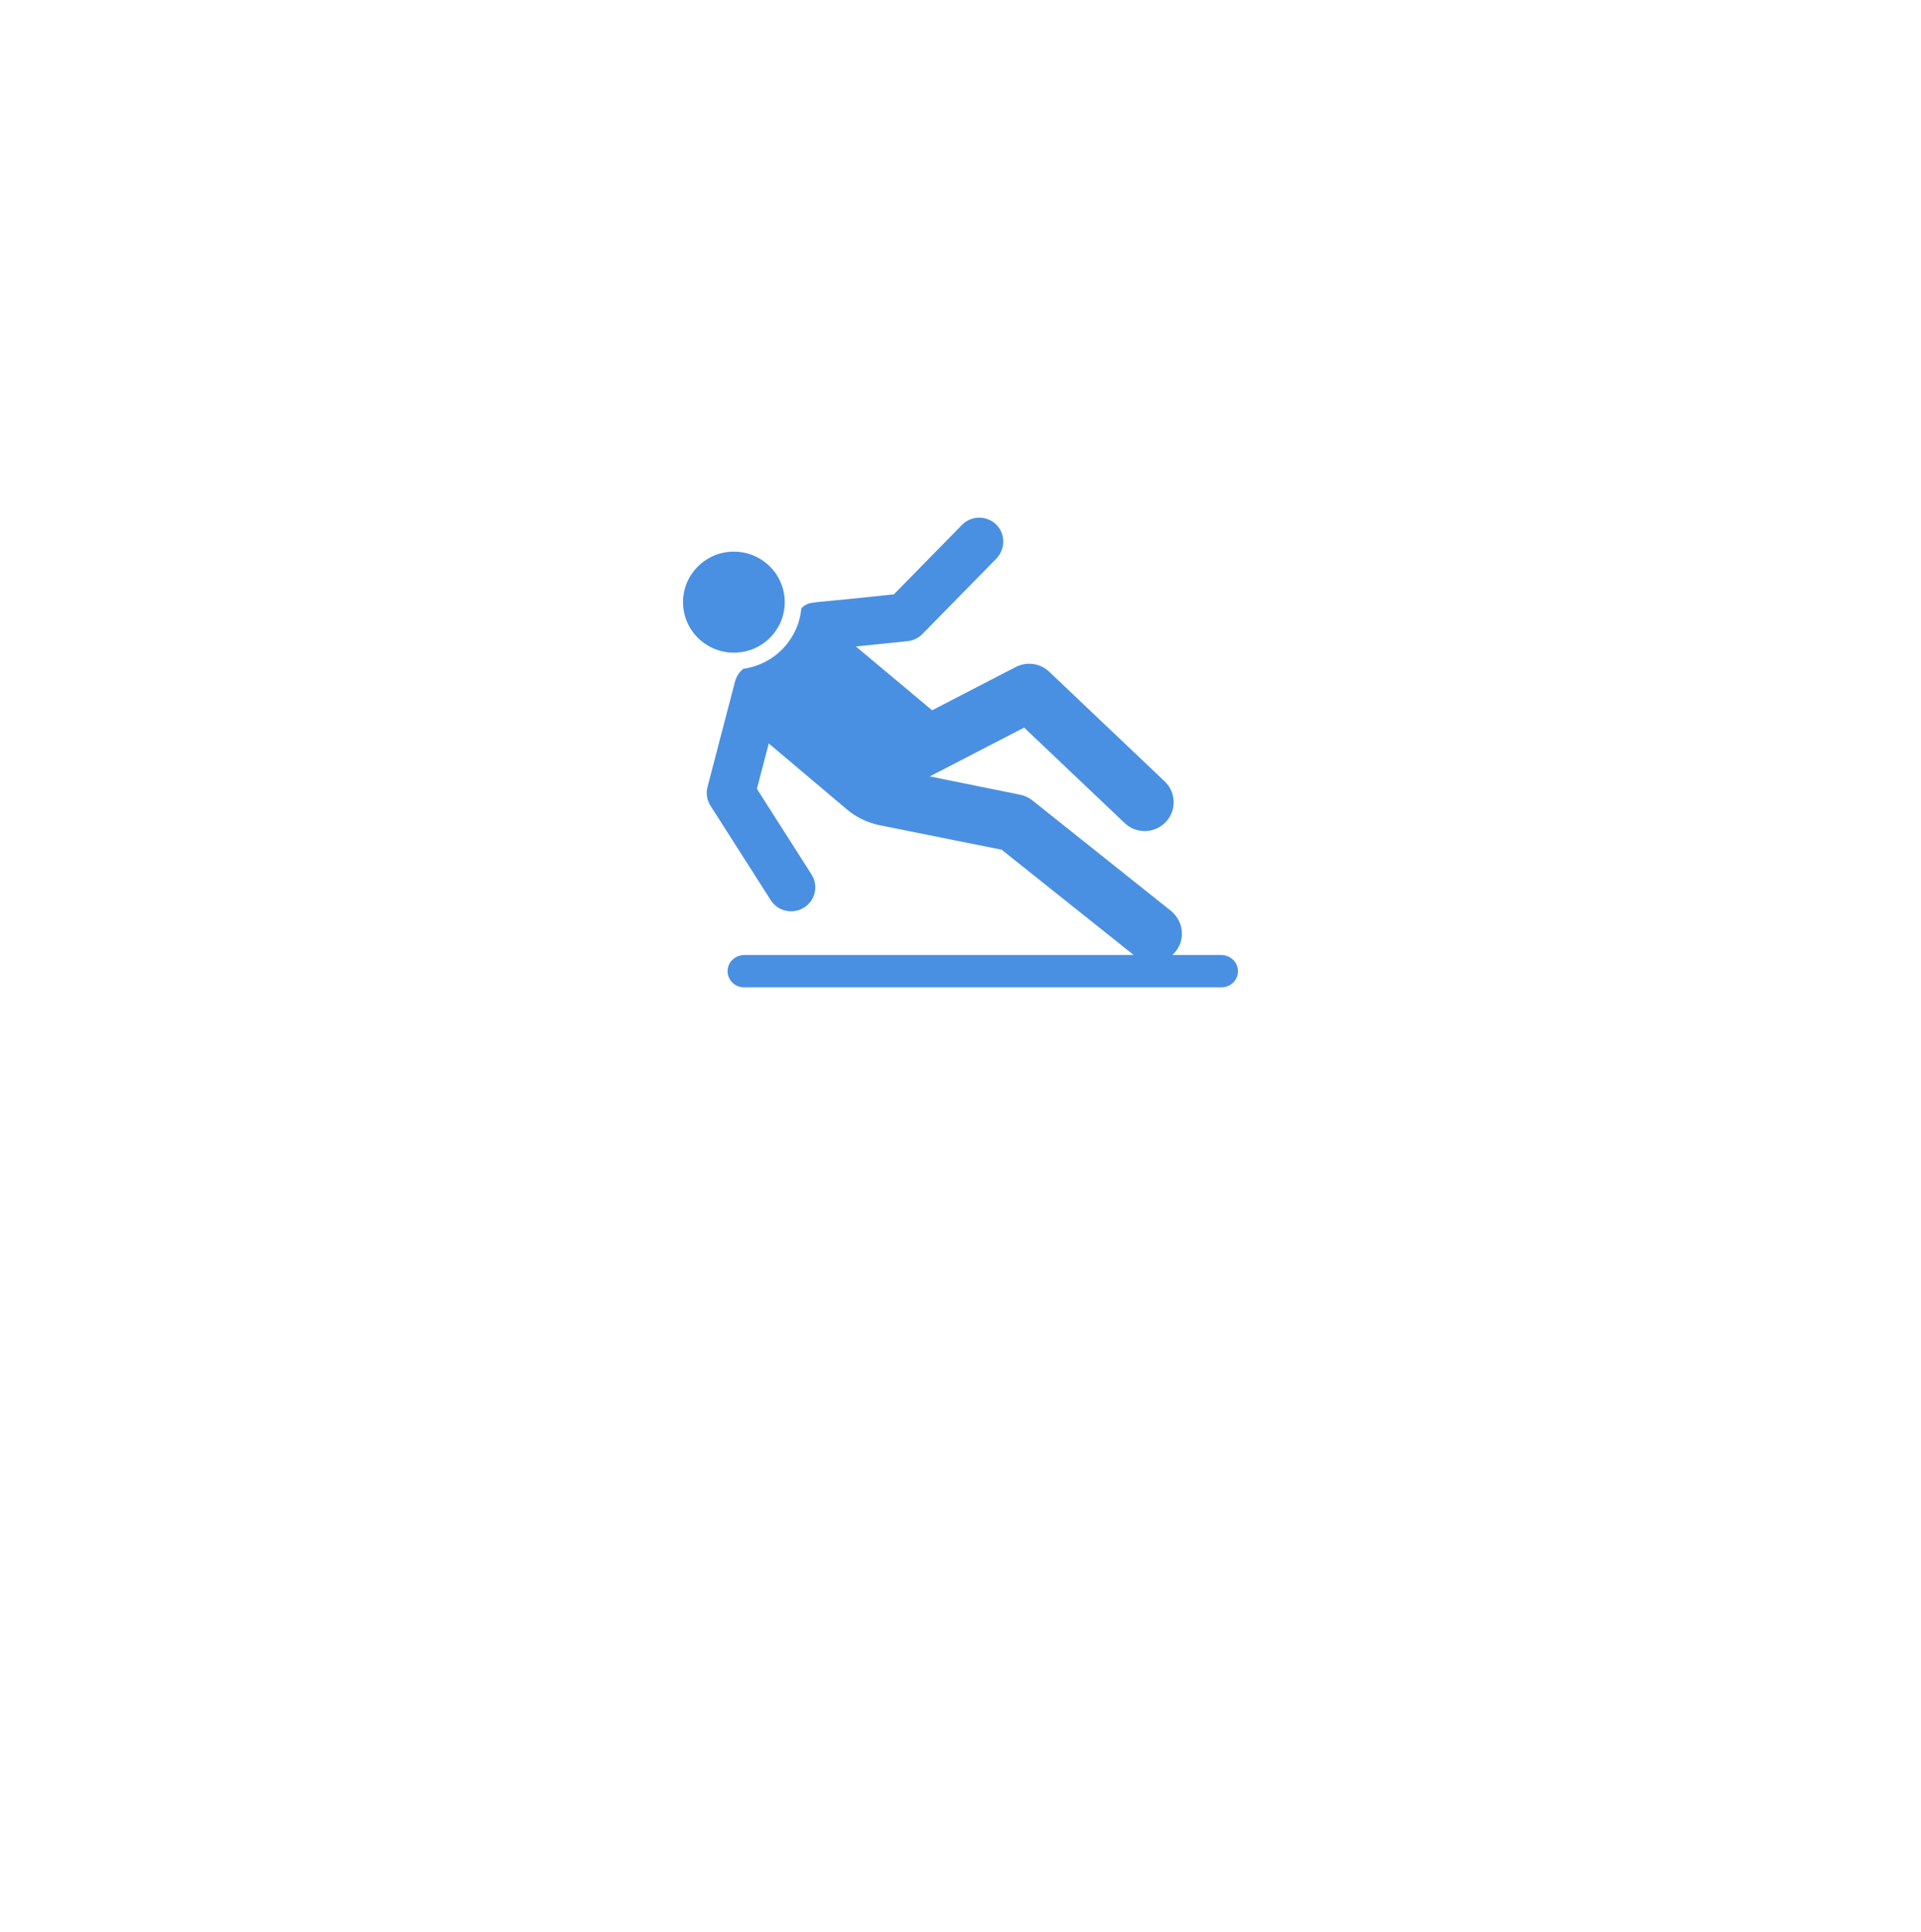 <svg width="180" height="181" viewBox="0 0 180 181" fill="none" xmlns="http://www.w3.org/2000/svg">
<g id="Group 7">
<g id="BG" filter="url(#filter0_d_2068_72055)">
<path fill-rule="evenodd" clip-rule="evenodd" d="M40 40.499C40 29.454 48.954 20.5 60 20.5H120C131.046 20.5 140 29.454 140 40.499V100.5C140 111.545 131.046 120.5 120 120.5H60C48.954 120.5 40 111.545 40 100.5V40.499Z" fill="white"/>
</g>
<g id="icn/chute">
<path id="Combined Shape" fill-rule="evenodd" clip-rule="evenodd" d="M109.844 89.474H114.434C115.254 89.474 115.96 90.1 115.998 90.914C116.039 91.782 115.343 92.499 114.477 92.499H69.697C68.831 92.499 68.135 91.782 68.176 90.914C68.214 90.1 68.92 89.474 69.74 89.474H106.231L93.856 79.611L82.427 77.315C81.292 77.087 80.234 76.577 79.352 75.832L72.034 69.654L70.923 73.907L76.042 81.928C76.711 82.976 76.398 84.365 75.342 85.03C74.288 85.694 72.89 85.386 72.219 84.335L66.575 75.49C66.239 74.964 66.138 74.324 66.296 73.722L68.872 63.855C69.001 63.362 69.286 62.95 69.66 62.656C71.135 62.447 72.503 61.728 73.506 60.609C74.421 59.588 74.967 58.329 75.087 56.992L75.092 56.986C75.339 56.718 75.673 56.543 76.033 56.481C76.34 56.427 76.819 56.382 77.739 56.296C78.886 56.188 80.72 56.016 83.759 55.683L90.138 49.179C91.029 48.27 92.506 48.271 93.396 49.196C94.244 50.077 94.198 51.482 93.342 52.355L86.428 59.404C86.058 59.781 85.567 60.017 85.04 60.071L80.199 60.569L87.34 66.546L95.18 62.491C96.211 61.958 97.47 62.136 98.311 62.934L109.136 73.214C110.22 74.244 110.258 75.951 109.222 77.028C108.183 78.108 106.464 78.141 105.383 77.114L95.963 68.169L87.122 72.742L95.585 74.455C96.008 74.541 96.405 74.726 96.742 74.994L109.689 85.312C110.701 86.119 111.049 87.526 110.462 88.677C110.3 88.995 110.088 89.258 109.844 89.474ZM65.597 59.953C63.631 58.214 63.456 55.221 65.206 53.269C66.148 52.218 67.455 51.682 68.767 51.682C69.895 51.682 71.026 52.077 71.934 52.881C73.9 54.619 74.075 57.612 72.325 59.564C71.383 60.615 70.076 61.151 68.764 61.151C67.636 61.151 66.505 60.756 65.597 59.953Z" fill="#4A90E2"/>
</g>
</g>
<defs>
<filter id="filter0_d_2068_72055" x="0" y="0.5" width="180" height="180" filterUnits="userSpaceOnUse" color-interpolation-filters="sRGB">
<feFlood flood-opacity="0" result="BackgroundImageFix"/>
<feColorMatrix in="SourceAlpha" type="matrix" values="0 0 0 0 0 0 0 0 0 0 0 0 0 0 0 0 0 0 127 0" result="hardAlpha"/>
<feOffset dy="20"/>
<feGaussianBlur stdDeviation="20"/>
<feColorMatrix type="matrix" values="0 0 0 0 0 0 0 0 0 0 0 0 0 0 0 0 0 0 0.1 0"/>
<feBlend mode="normal" in2="BackgroundImageFix" result="effect1_dropShadow_2068_72055"/>
<feBlend mode="normal" in="SourceGraphic" in2="effect1_dropShadow_2068_72055" result="shape"/>
</filter>
</defs>
</svg>
